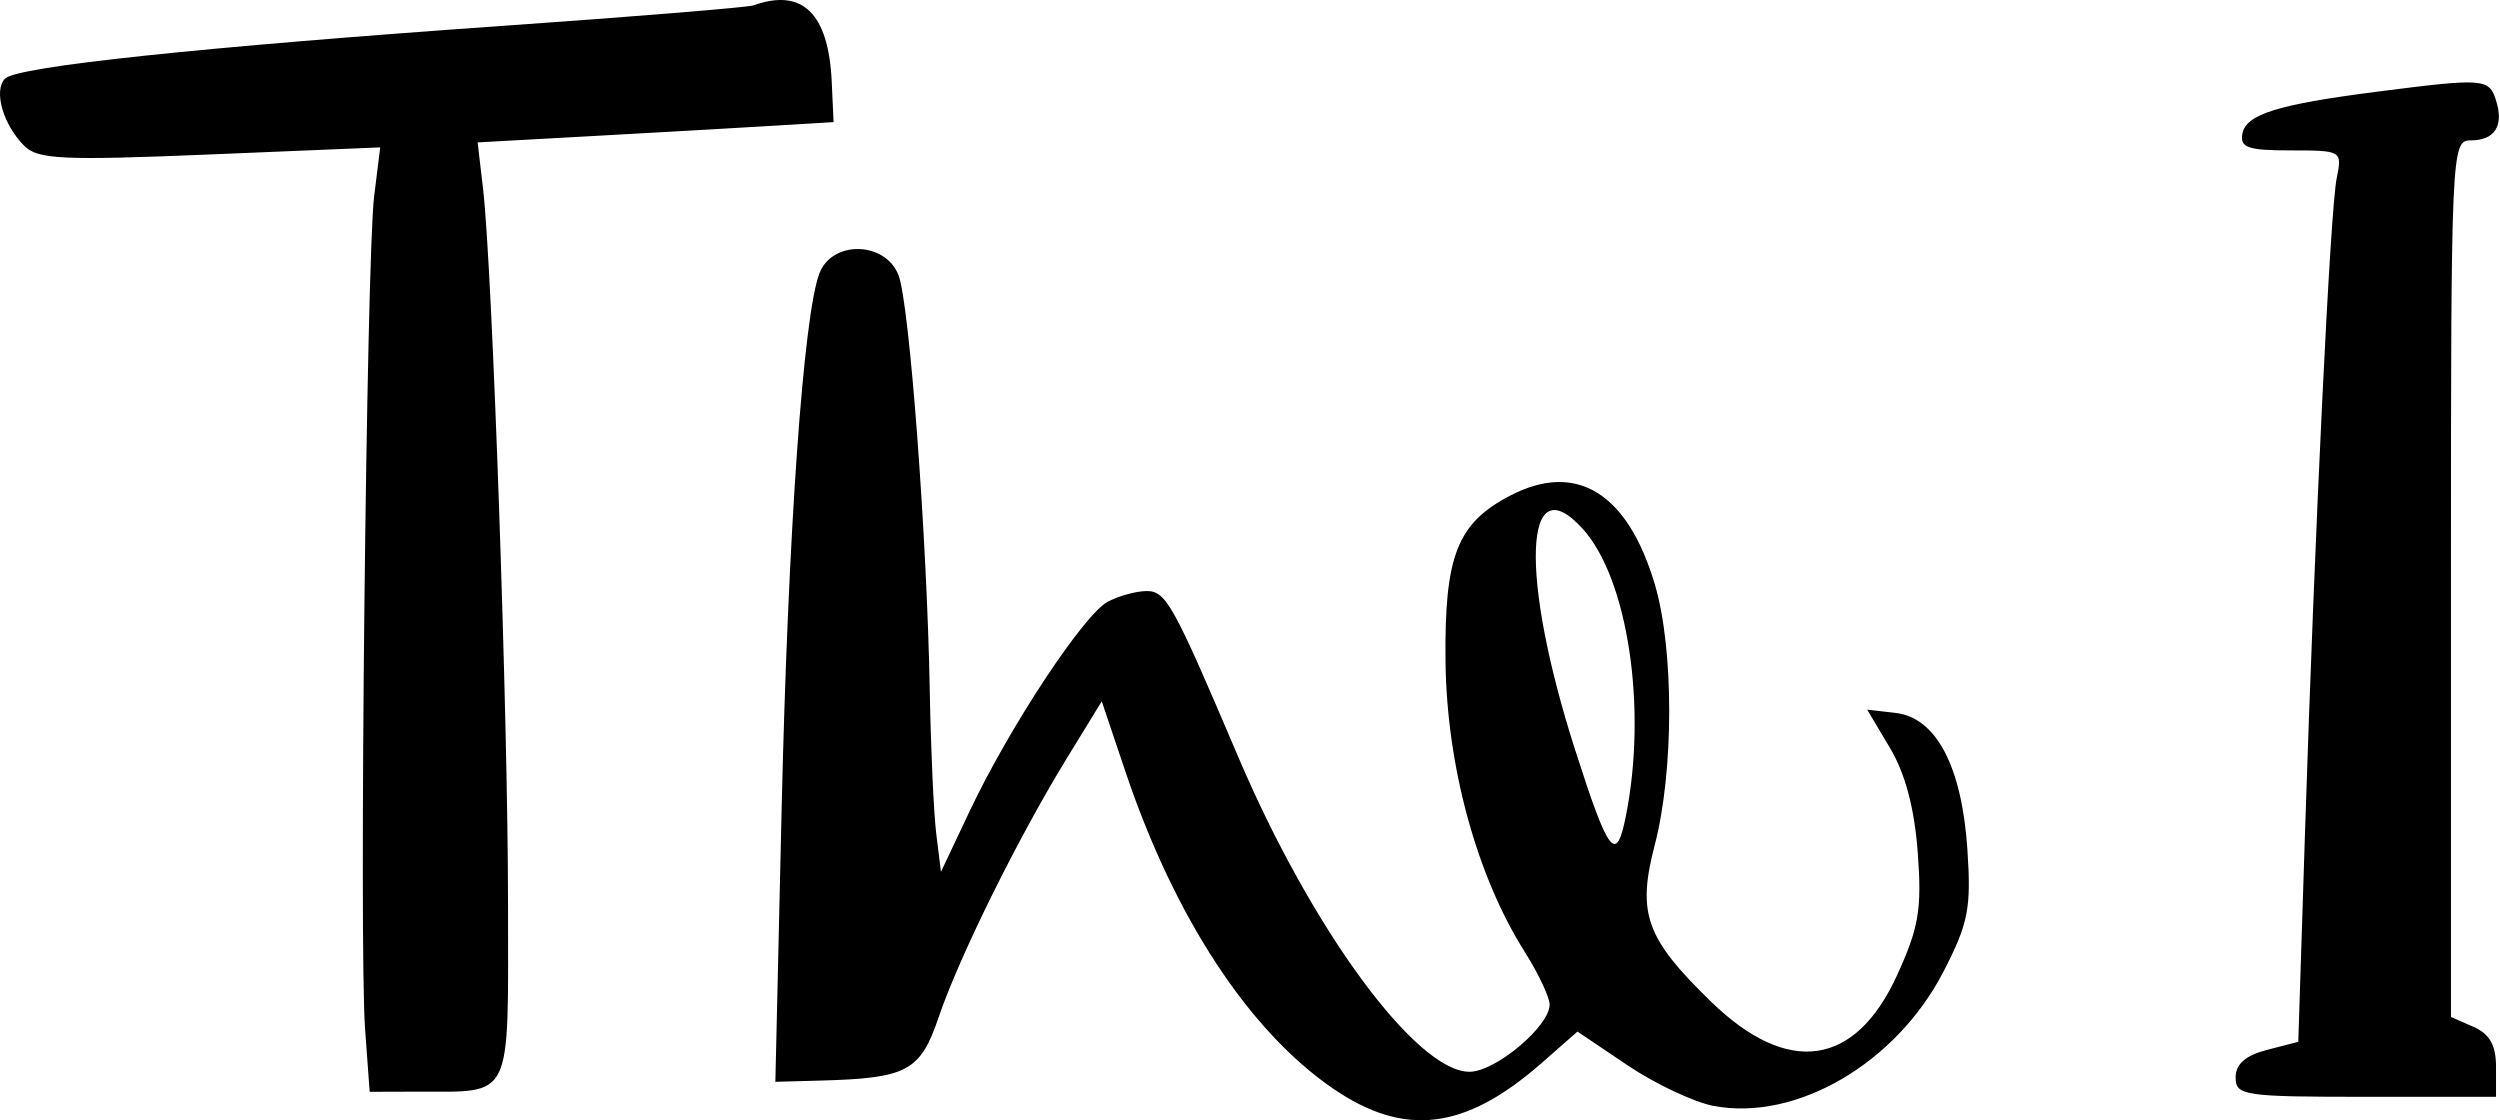 <?xml version="1.0" encoding="UTF-8"?> <svg xmlns="http://www.w3.org/2000/svg" width="1339" height="600" viewBox="0 0 1339 600" fill="none"> <path fill-rule="evenodd" clip-rule="evenodd" d="M403.551 2.881C400.601 3.937 341.464 8.786 272.136 13.646C107.926 25.168 9.231 35.584 2.73 42.085C-3.61 48.425 1.614 66.743 13.018 78.147C20.259 85.388 33.696 86.005 112.512 82.728L203.634 78.941L200.383 105.229C196.253 138.581 192.257 506.49 195.54 551.246L197.997 584.77L222.998 584.695C275.306 584.545 272.141 591.062 272.098 483.57C272.061 383.56 263.667 143.302 258.737 101.217L255.819 76.275L318.957 72.783C353.683 70.868 396.578 68.422 414.279 67.349L446.462 65.407L445.475 43.796C443.807 7.15 429.786 -6.538 403.551 2.881ZM1272.98 49.133C1220.01 55.93 1203.03 61.213 1201.04 71.517C1199.59 79.058 1203.9 80.566 1226.94 80.566C1254.25 80.566 1254.54 80.743 1251.55 95.316C1248.08 112.17 1239.82 282.848 1234.54 446.666L1230.96 557.983L1214.18 562.333C1202.66 565.315 1197.4 569.934 1197.4 577.068C1197.4 586.808 1201.74 587.452 1267.13 587.452H1336.87V571.36C1336.87 559.817 1333.45 553.772 1324.8 549.975L1312.73 544.68V309.941C1312.73 81.156 1312.99 75.202 1323.14 75.202C1336.26 75.202 1341.21 67.435 1336.85 53.698C1333.13 41.978 1330.31 41.774 1272.98 49.133ZM438.867 146.429C430.279 169.011 422.035 285.959 418.645 433.241L415.282 579.406L438.92 578.773C486.117 577.502 492.865 573.892 502.852 544.541C513.843 512.261 545.308 448.688 571.204 406.443L590.101 375.622L602.846 413.464C629.075 491.353 668.859 552.077 713.9 582.979C752.278 609.31 784.719 605.346 825.752 569.311L844.885 552.517L871.817 570.636C886.627 580.602 907.374 590.375 917.92 592.354C962.231 600.669 1015.68 569.392 1040.94 520.366C1054.26 494.501 1055.83 486.531 1053.75 455.13C1050.81 410.578 1037.07 384.376 1015.33 381.849L1000.05 380.079L1012.29 400.623C1020.46 414.344 1025.41 432.999 1027.16 456.761C1029.4 487.04 1027.74 496.829 1016.02 522.442C993.62 571.36 957.656 576.493 916.574 536.624C881.456 502.542 876.704 489.336 886.3 452.491C896.593 412.97 896.609 347.606 886.337 313.009C871.774 263.973 844.381 247.077 809.055 265.346C780.465 280.129 773.599 297.631 774.216 354.123C774.828 410.074 790.85 468.937 816.564 509.67C823.945 521.358 829.979 534.135 829.979 538.067C829.979 549.69 800.945 574.042 787.079 574.042C758.516 574.042 702.437 497.634 663.071 405.08C628.367 323.485 624.548 316.576 614.153 316.576C608.564 316.576 599.166 319.162 593.266 322.316C580.355 329.224 540.56 389.605 519.33 434.496L503.979 466.958L501.479 446.747C500.106 435.633 498.534 401.191 497.987 370.215C496.539 288.255 487.136 162.891 481.284 147.496C474.333 129.221 445.684 128.503 438.867 146.429ZM847.717 283.25C871.898 309.968 882.32 379.14 870.857 436.893C865.67 463.058 861.604 457.764 843.517 401.25C813.882 308.654 816.033 248.24 847.717 283.25Z" fill="black"></path> </svg> 